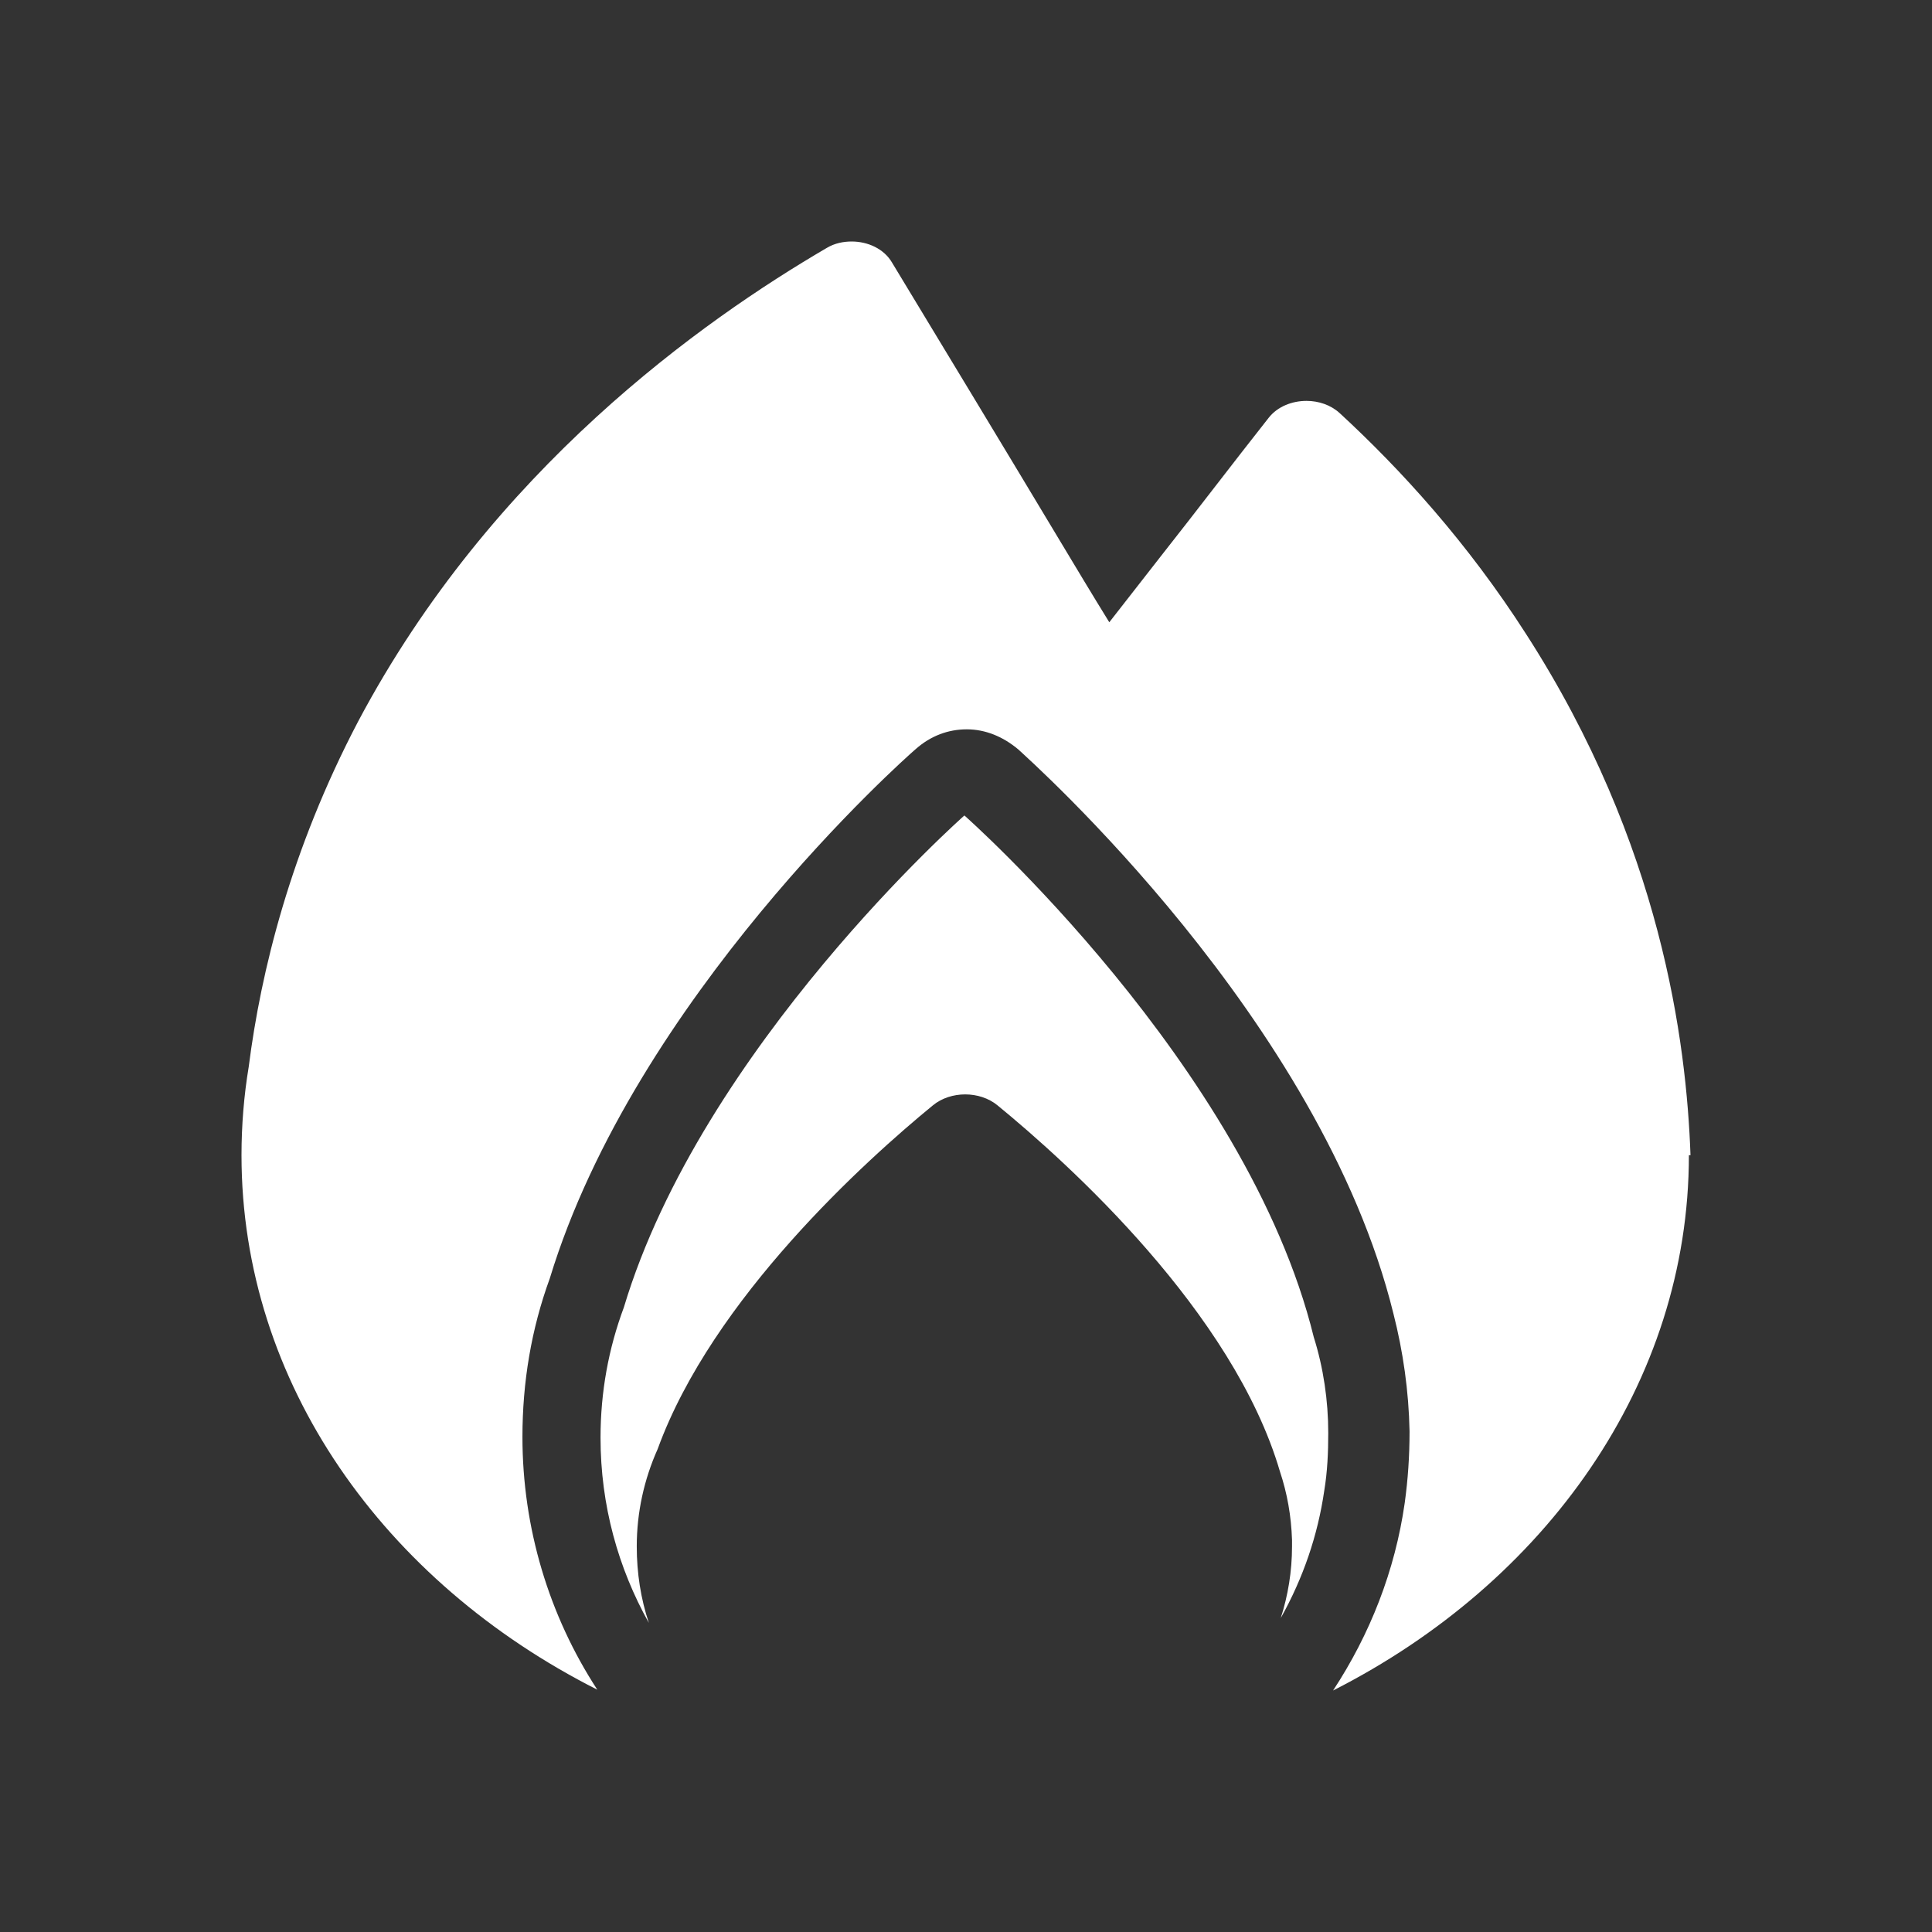 <?xml version="1.0" encoding="utf-8"?>
<!-- Generator: Adobe Illustrator 27.6.1, SVG Export Plug-In . SVG Version: 6.00 Build 0)  -->
<svg version="1.1" id="Layer_1" xmlns="http://www.w3.org/2000/svg" xmlns:xlink="http://www.w3.org/1999/xlink" x="0px" y="0px"
	 viewBox="0 0 240 240" style="enable-background:new 0 0 240 240;" xml:space="preserve">
<rect x="0" y="0" width="240" height="240" fill="#333333" stroke="none"/>
<style type="text/css">
	.st0{fill:#FFFFFF;}
</style>
<g>
	<path class="st0" d="M165,178c0,2.4-0.1,4.8-0.5,7.2c-0.8,5.5-2.6,10.8-5.4,15.8c0.9-2.8,1.4-5.8,1.4-8.9c0-0.1,0-0.3,0-0.4h0
		c0-0.1,0-0.3,0-0.4c-0.1-3-0.6-5.8-1.5-8.5c-5.8-19.8-26.3-38.3-35.1-45.5c-2.2-1.8-5.8-1.8-8,0c-8.3,6.8-27.4,24-34.2,42.7
		c-1.7,3.8-2.6,7.9-2.6,12.1c0,3.3,0.5,6.5,1.5,9.5c-3.8-6.8-6-14.6-6-23c0-5.7,1-11.1,2.9-16.2c9.7-32.3,42.3-61.1,42.3-61.1
		s35.1,31,43.4,64.8C164.4,169.9,165,174,165,178L165,178z"/>
	<path class="st0" d="M210,143.5h-0.2c0,28.3-17.8,53.1-44.2,66.5c4.6-7,7.7-14.9,8.9-23.3c0.4-2.9,0.6-5.8,0.6-8.9
		c-0.1-5-0.8-9.9-2-14.6c-9-36.6-45.1-68.7-46.6-70.1c-1.9-1.6-4.1-2.5-6.4-2.5s-4.5,0.8-6.4,2.5c-1.4,1.2-34.8,30.9-45.4,65.7
		c-2.3,6.3-3.4,12.9-3.4,19.7c0,11.3,3.3,22.2,9.3,31.4C47.7,196.5,30,171.8,30,143.5c0-3.7,0.3-7.4,0.9-11
		c1.5-11.8,5.2-26.9,13.6-42.9c16.6-31.3,42.8-49.8,58.2-58.8c1-0.6,2.1-0.8,3.1-0.8c2,0,4,0.9,5,2.6c6.9,11.4,13.8,22.8,20.7,34.3
		c2.1,3.5,4.2,7,6.3,10.4c2.1-2.7,4.3-5.5,6.4-8.2c4.5-5.7,8.9-11.5,13.4-17.2c1.1-1.4,2.9-2.1,4.7-2.1c1.5,0,3,0.5,4.1,1.5
		c7.6,7,15.9,16.1,23.2,27.5C206.4,104.9,209.5,129.5,210,143.5L210,143.5z"/>
</g>
</svg>
